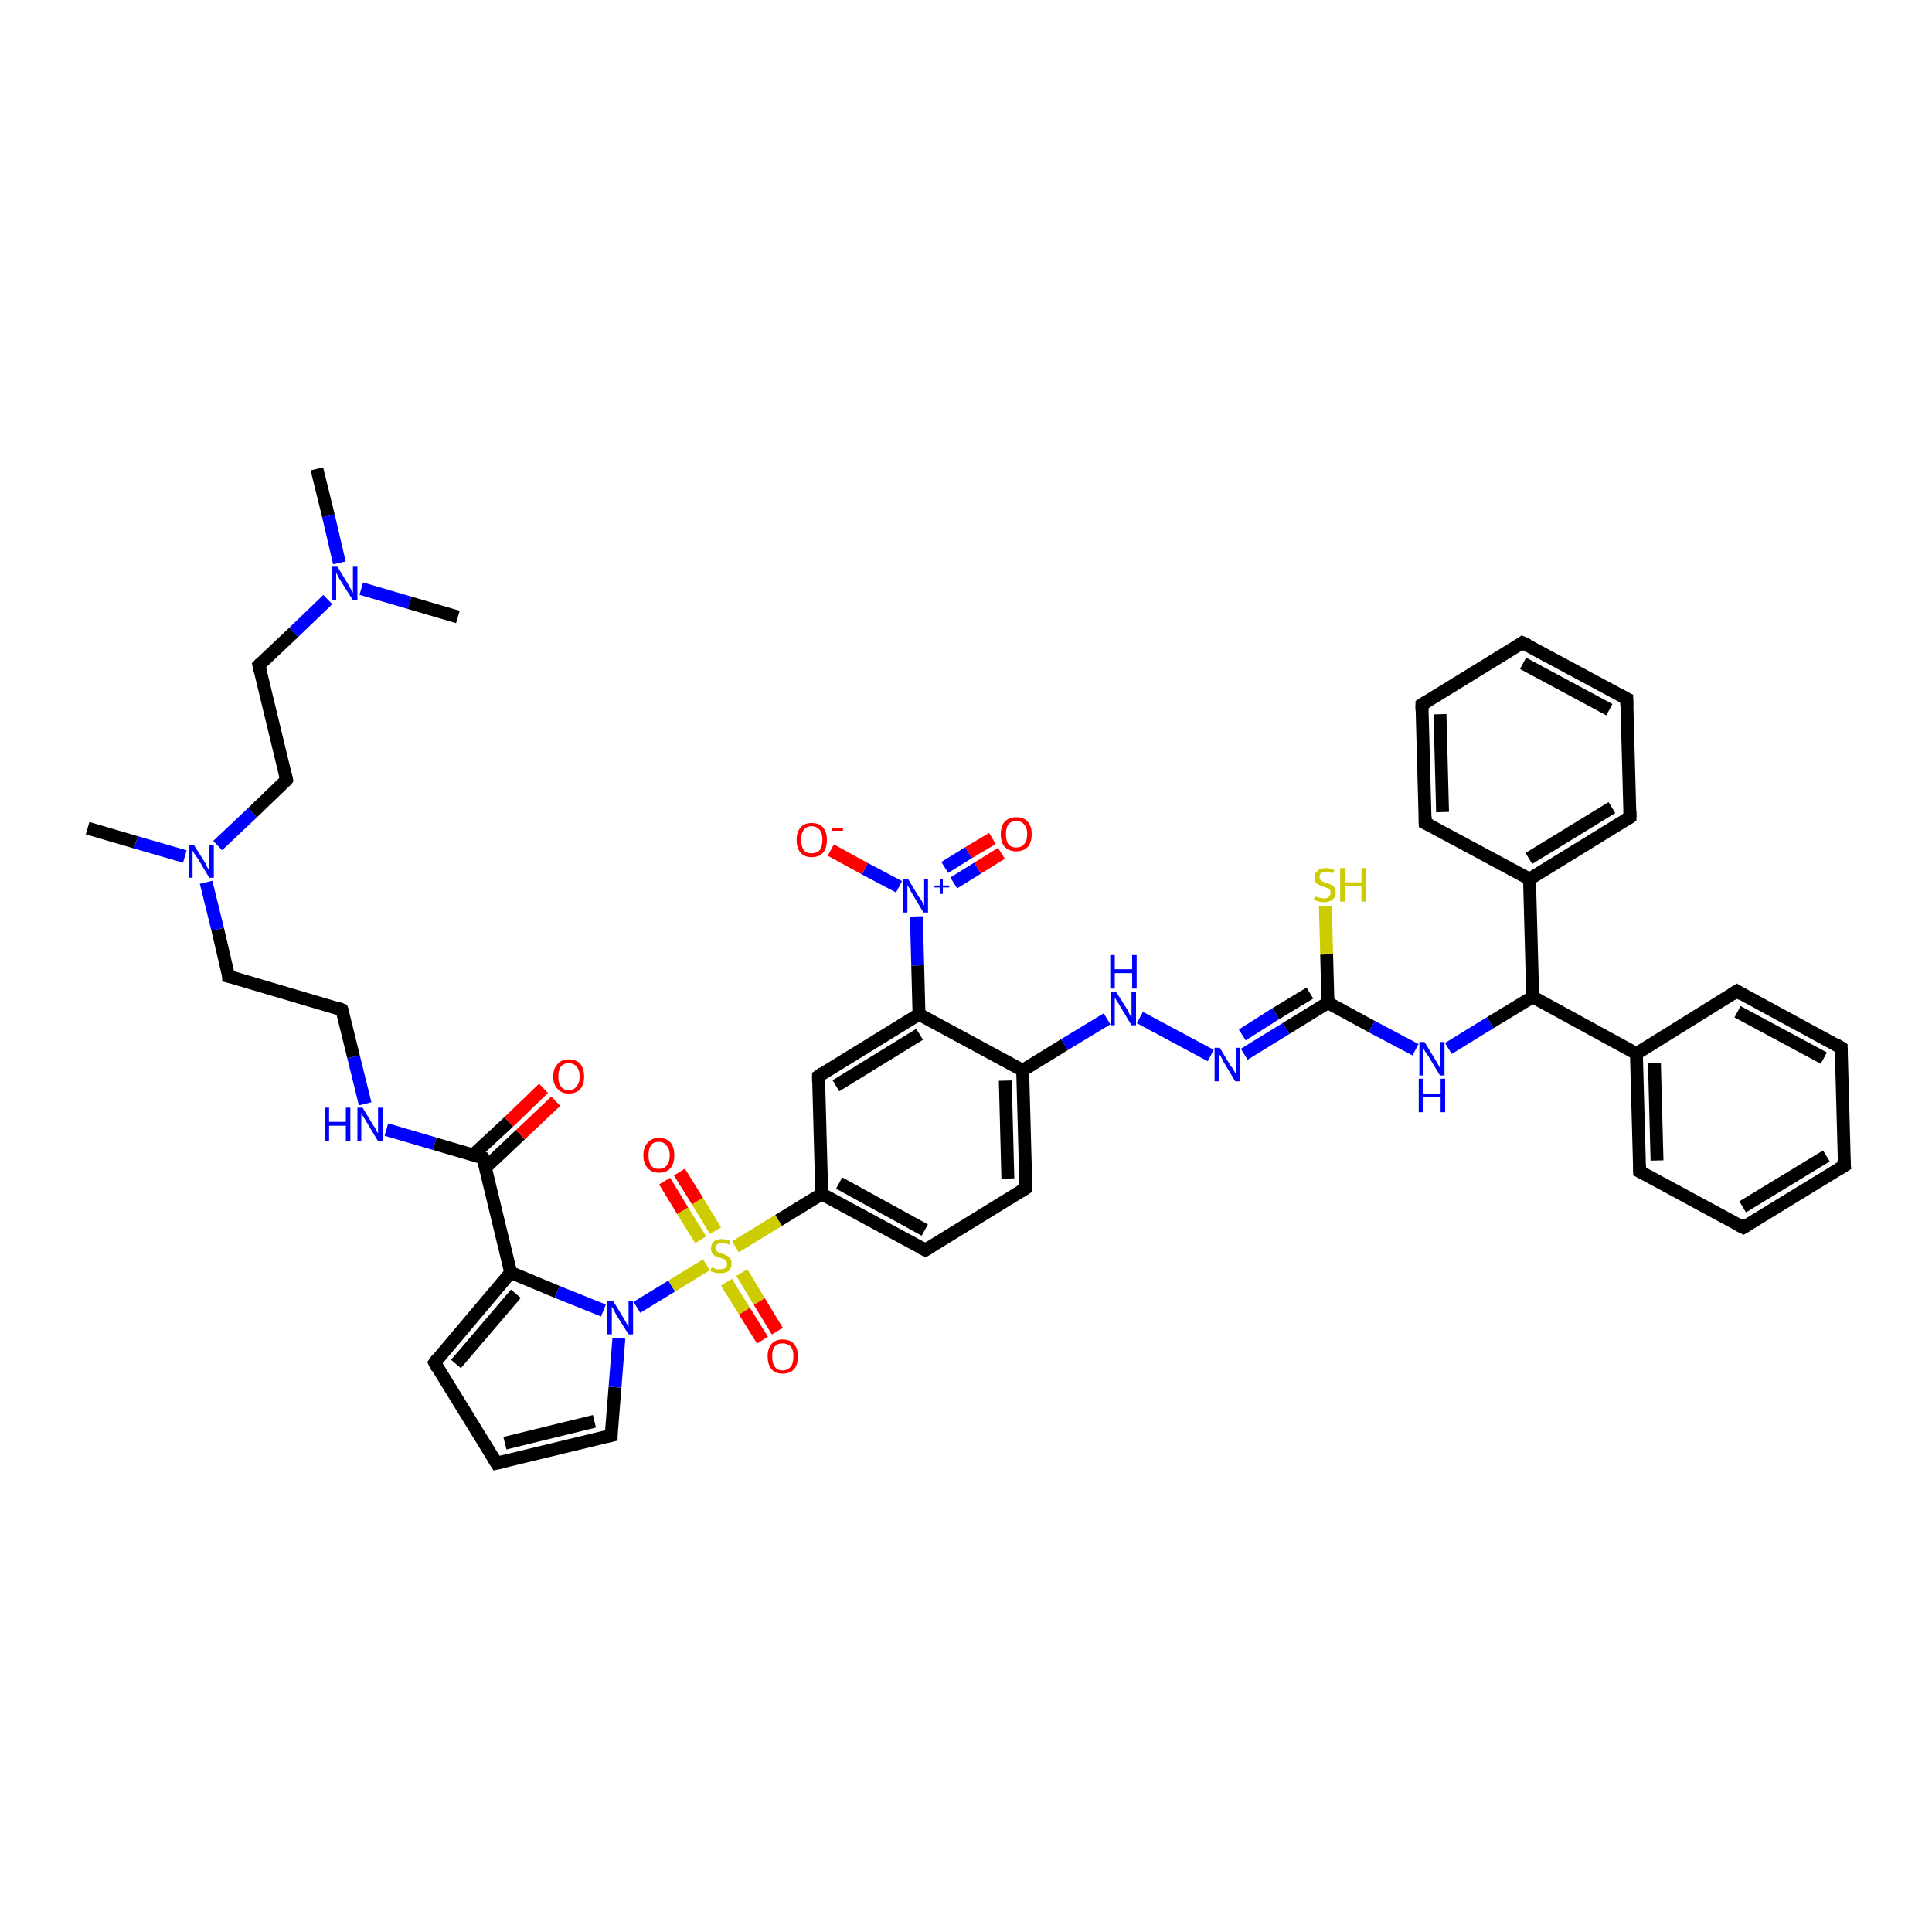 <?xml version='1.0' encoding='iso-8859-1'?>
<svg version='1.1' baseProfile='full'
              xmlns='http://www.w3.org/2000/svg'
                      xmlns:rdkit='http://www.rdkit.org/xml'
                      xmlns:xlink='http://www.w3.org/1999/xlink'
                  xml:space='preserve'
width='300px' height='300px' viewBox='0 0 300 300'>
<!-- END OF HEADER -->
<rect style='opacity:1.0;fill:#FFFFFF;stroke:none' width='300.0' height='300.0' x='0.0' y='0.0'> </rect>
<path class='bond-0 atom-0 atom-1' d='M 49.2,72.8 L 51.0,80.1' style='fill:none;fill-rule:evenodd;stroke:#000000;stroke-width:2.0px;stroke-linecap:butt;stroke-linejoin:miter;stroke-opacity:1' />
<path class='bond-0 atom-0 atom-1' d='M 51.0,80.1 L 52.7,87.4' style='fill:none;fill-rule:evenodd;stroke:#0000FF;stroke-width:2.0px;stroke-linecap:butt;stroke-linejoin:miter;stroke-opacity:1' />
<path class='bond-1 atom-1 atom-2' d='M 56.1,91.4 L 63.6,93.6' style='fill:none;fill-rule:evenodd;stroke:#0000FF;stroke-width:2.0px;stroke-linecap:butt;stroke-linejoin:miter;stroke-opacity:1' />
<path class='bond-1 atom-1 atom-2' d='M 63.6,93.6 L 71.1,95.8' style='fill:none;fill-rule:evenodd;stroke:#000000;stroke-width:2.0px;stroke-linecap:butt;stroke-linejoin:miter;stroke-opacity:1' />
<path class='bond-2 atom-1 atom-3' d='M 50.9,93.1 L 45.6,98.2' style='fill:none;fill-rule:evenodd;stroke:#0000FF;stroke-width:2.0px;stroke-linecap:butt;stroke-linejoin:miter;stroke-opacity:1' />
<path class='bond-2 atom-1 atom-3' d='M 45.6,98.2 L 40.2,103.3' style='fill:none;fill-rule:evenodd;stroke:#000000;stroke-width:2.0px;stroke-linecap:butt;stroke-linejoin:miter;stroke-opacity:1' />
<path class='bond-3 atom-3 atom-4' d='M 40.2,103.3 L 44.5,121.1' style='fill:none;fill-rule:evenodd;stroke:#000000;stroke-width:2.0px;stroke-linecap:butt;stroke-linejoin:miter;stroke-opacity:1' />
<path class='bond-4 atom-4 atom-5' d='M 44.5,121.1 L 39.2,126.2' style='fill:none;fill-rule:evenodd;stroke:#000000;stroke-width:2.0px;stroke-linecap:butt;stroke-linejoin:miter;stroke-opacity:1' />
<path class='bond-4 atom-4 atom-5' d='M 39.2,126.2 L 33.8,131.3' style='fill:none;fill-rule:evenodd;stroke:#0000FF;stroke-width:2.0px;stroke-linecap:butt;stroke-linejoin:miter;stroke-opacity:1' />
<path class='bond-5 atom-5 atom-6' d='M 28.7,133.0 L 21.1,130.8' style='fill:none;fill-rule:evenodd;stroke:#0000FF;stroke-width:2.0px;stroke-linecap:butt;stroke-linejoin:miter;stroke-opacity:1' />
<path class='bond-5 atom-5 atom-6' d='M 21.1,130.8 L 13.6,128.6' style='fill:none;fill-rule:evenodd;stroke:#000000;stroke-width:2.0px;stroke-linecap:butt;stroke-linejoin:miter;stroke-opacity:1' />
<path class='bond-6 atom-5 atom-7' d='M 32.0,137.0 L 33.8,144.3' style='fill:none;fill-rule:evenodd;stroke:#0000FF;stroke-width:2.0px;stroke-linecap:butt;stroke-linejoin:miter;stroke-opacity:1' />
<path class='bond-6 atom-5 atom-7' d='M 33.8,144.3 L 35.5,151.6' style='fill:none;fill-rule:evenodd;stroke:#000000;stroke-width:2.0px;stroke-linecap:butt;stroke-linejoin:miter;stroke-opacity:1' />
<path class='bond-7 atom-7 atom-8' d='M 35.5,151.6 L 53.1,156.8' style='fill:none;fill-rule:evenodd;stroke:#000000;stroke-width:2.0px;stroke-linecap:butt;stroke-linejoin:miter;stroke-opacity:1' />
<path class='bond-8 atom-8 atom-9' d='M 53.1,156.8 L 54.9,164.1' style='fill:none;fill-rule:evenodd;stroke:#000000;stroke-width:2.0px;stroke-linecap:butt;stroke-linejoin:miter;stroke-opacity:1' />
<path class='bond-8 atom-8 atom-9' d='M 54.9,164.1 L 56.7,171.4' style='fill:none;fill-rule:evenodd;stroke:#0000FF;stroke-width:2.0px;stroke-linecap:butt;stroke-linejoin:miter;stroke-opacity:1' />
<path class='bond-9 atom-9 atom-10' d='M 60.0,175.4 L 67.5,177.6' style='fill:none;fill-rule:evenodd;stroke:#0000FF;stroke-width:2.0px;stroke-linecap:butt;stroke-linejoin:miter;stroke-opacity:1' />
<path class='bond-9 atom-9 atom-10' d='M 67.5,177.6 L 75.0,179.8' style='fill:none;fill-rule:evenodd;stroke:#000000;stroke-width:2.0px;stroke-linecap:butt;stroke-linejoin:miter;stroke-opacity:1' />
<path class='bond-10 atom-10 atom-11' d='M 75.4,181.3 L 80.8,176.2' style='fill:none;fill-rule:evenodd;stroke:#000000;stroke-width:2.0px;stroke-linecap:butt;stroke-linejoin:miter;stroke-opacity:1' />
<path class='bond-10 atom-10 atom-11' d='M 80.8,176.2 L 86.3,171.0' style='fill:none;fill-rule:evenodd;stroke:#FF0000;stroke-width:2.0px;stroke-linecap:butt;stroke-linejoin:miter;stroke-opacity:1' />
<path class='bond-10 atom-10 atom-11' d='M 73.5,179.3 L 79.0,174.2' style='fill:none;fill-rule:evenodd;stroke:#000000;stroke-width:2.0px;stroke-linecap:butt;stroke-linejoin:miter;stroke-opacity:1' />
<path class='bond-10 atom-10 atom-11' d='M 79.0,174.2 L 84.4,169.0' style='fill:none;fill-rule:evenodd;stroke:#FF0000;stroke-width:2.0px;stroke-linecap:butt;stroke-linejoin:miter;stroke-opacity:1' />
<path class='bond-11 atom-10 atom-12' d='M 75.0,179.8 L 79.3,197.6' style='fill:none;fill-rule:evenodd;stroke:#000000;stroke-width:2.0px;stroke-linecap:butt;stroke-linejoin:miter;stroke-opacity:1' />
<path class='bond-12 atom-12 atom-13' d='M 79.3,197.6 L 67.5,211.6' style='fill:none;fill-rule:evenodd;stroke:#000000;stroke-width:2.0px;stroke-linecap:butt;stroke-linejoin:miter;stroke-opacity:1' />
<path class='bond-12 atom-12 atom-13' d='M 80.1,200.9 L 70.8,211.8' style='fill:none;fill-rule:evenodd;stroke:#000000;stroke-width:2.0px;stroke-linecap:butt;stroke-linejoin:miter;stroke-opacity:1' />
<path class='bond-13 atom-13 atom-14' d='M 67.5,211.6 L 77.1,227.2' style='fill:none;fill-rule:evenodd;stroke:#000000;stroke-width:2.0px;stroke-linecap:butt;stroke-linejoin:miter;stroke-opacity:1' />
<path class='bond-14 atom-14 atom-15' d='M 77.1,227.2 L 94.9,222.9' style='fill:none;fill-rule:evenodd;stroke:#000000;stroke-width:2.0px;stroke-linecap:butt;stroke-linejoin:miter;stroke-opacity:1' />
<path class='bond-14 atom-14 atom-15' d='M 78.4,224.1 L 92.3,220.7' style='fill:none;fill-rule:evenodd;stroke:#000000;stroke-width:2.0px;stroke-linecap:butt;stroke-linejoin:miter;stroke-opacity:1' />
<path class='bond-15 atom-15 atom-16' d='M 94.9,222.9 L 95.5,215.4' style='fill:none;fill-rule:evenodd;stroke:#000000;stroke-width:2.0px;stroke-linecap:butt;stroke-linejoin:miter;stroke-opacity:1' />
<path class='bond-15 atom-15 atom-16' d='M 95.5,215.4 L 96.1,207.8' style='fill:none;fill-rule:evenodd;stroke:#0000FF;stroke-width:2.0px;stroke-linecap:butt;stroke-linejoin:miter;stroke-opacity:1' />
<path class='bond-16 atom-16 atom-17' d='M 98.9,203.0 L 104.3,199.7' style='fill:none;fill-rule:evenodd;stroke:#0000FF;stroke-width:2.0px;stroke-linecap:butt;stroke-linejoin:miter;stroke-opacity:1' />
<path class='bond-16 atom-16 atom-17' d='M 104.3,199.7 L 109.7,196.4' style='fill:none;fill-rule:evenodd;stroke:#CCCC00;stroke-width:2.0px;stroke-linecap:butt;stroke-linejoin:miter;stroke-opacity:1' />
<path class='bond-17 atom-17 atom-18' d='M 111.1,191.1 L 108.3,186.5' style='fill:none;fill-rule:evenodd;stroke:#CCCC00;stroke-width:2.0px;stroke-linecap:butt;stroke-linejoin:miter;stroke-opacity:1' />
<path class='bond-17 atom-17 atom-18' d='M 108.3,186.5 L 105.5,182.0' style='fill:none;fill-rule:evenodd;stroke:#FF0000;stroke-width:2.0px;stroke-linecap:butt;stroke-linejoin:miter;stroke-opacity:1' />
<path class='bond-17 atom-17 atom-18' d='M 108.8,192.5 L 106.0,188.0' style='fill:none;fill-rule:evenodd;stroke:#CCCC00;stroke-width:2.0px;stroke-linecap:butt;stroke-linejoin:miter;stroke-opacity:1' />
<path class='bond-17 atom-17 atom-18' d='M 106.0,188.0 L 103.2,183.4' style='fill:none;fill-rule:evenodd;stroke:#FF0000;stroke-width:2.0px;stroke-linecap:butt;stroke-linejoin:miter;stroke-opacity:1' />
<path class='bond-18 atom-17 atom-19' d='M 112.8,199.1 L 115.6,203.6' style='fill:none;fill-rule:evenodd;stroke:#CCCC00;stroke-width:2.0px;stroke-linecap:butt;stroke-linejoin:miter;stroke-opacity:1' />
<path class='bond-18 atom-17 atom-19' d='M 115.6,203.6 L 118.4,208.1' style='fill:none;fill-rule:evenodd;stroke:#FF0000;stroke-width:2.0px;stroke-linecap:butt;stroke-linejoin:miter;stroke-opacity:1' />
<path class='bond-18 atom-17 atom-19' d='M 115.2,197.6 L 117.9,202.1' style='fill:none;fill-rule:evenodd;stroke:#CCCC00;stroke-width:2.0px;stroke-linecap:butt;stroke-linejoin:miter;stroke-opacity:1' />
<path class='bond-18 atom-17 atom-19' d='M 117.9,202.1 L 120.7,206.7' style='fill:none;fill-rule:evenodd;stroke:#FF0000;stroke-width:2.0px;stroke-linecap:butt;stroke-linejoin:miter;stroke-opacity:1' />
<path class='bond-19 atom-17 atom-20' d='M 114.2,193.6 L 120.9,189.5' style='fill:none;fill-rule:evenodd;stroke:#CCCC00;stroke-width:2.0px;stroke-linecap:butt;stroke-linejoin:miter;stroke-opacity:1' />
<path class='bond-19 atom-17 atom-20' d='M 120.9,189.5 L 127.6,185.4' style='fill:none;fill-rule:evenodd;stroke:#000000;stroke-width:2.0px;stroke-linecap:butt;stroke-linejoin:miter;stroke-opacity:1' />
<path class='bond-20 atom-20 atom-21' d='M 127.6,185.4 L 143.7,194.1' style='fill:none;fill-rule:evenodd;stroke:#000000;stroke-width:2.0px;stroke-linecap:butt;stroke-linejoin:miter;stroke-opacity:1' />
<path class='bond-20 atom-20 atom-21' d='M 130.3,183.7 L 143.6,191.0' style='fill:none;fill-rule:evenodd;stroke:#000000;stroke-width:2.0px;stroke-linecap:butt;stroke-linejoin:miter;stroke-opacity:1' />
<path class='bond-21 atom-21 atom-22' d='M 143.7,194.1 L 159.3,184.5' style='fill:none;fill-rule:evenodd;stroke:#000000;stroke-width:2.0px;stroke-linecap:butt;stroke-linejoin:miter;stroke-opacity:1' />
<path class='bond-22 atom-22 atom-23' d='M 159.3,184.5 L 158.8,166.2' style='fill:none;fill-rule:evenodd;stroke:#000000;stroke-width:2.0px;stroke-linecap:butt;stroke-linejoin:miter;stroke-opacity:1' />
<path class='bond-22 atom-22 atom-23' d='M 156.5,183.0 L 156.1,167.8' style='fill:none;fill-rule:evenodd;stroke:#000000;stroke-width:2.0px;stroke-linecap:butt;stroke-linejoin:miter;stroke-opacity:1' />
<path class='bond-23 atom-23 atom-24' d='M 158.8,166.2 L 165.3,162.2' style='fill:none;fill-rule:evenodd;stroke:#000000;stroke-width:2.0px;stroke-linecap:butt;stroke-linejoin:miter;stroke-opacity:1' />
<path class='bond-23 atom-23 atom-24' d='M 165.3,162.2 L 171.9,158.2' style='fill:none;fill-rule:evenodd;stroke:#0000FF;stroke-width:2.0px;stroke-linecap:butt;stroke-linejoin:miter;stroke-opacity:1' />
<path class='bond-24 atom-24 atom-25' d='M 177.0,158.0 L 188.0,163.9' style='fill:none;fill-rule:evenodd;stroke:#0000FF;stroke-width:2.0px;stroke-linecap:butt;stroke-linejoin:miter;stroke-opacity:1' />
<path class='bond-25 atom-25 atom-26' d='M 193.2,163.7 L 199.7,159.7' style='fill:none;fill-rule:evenodd;stroke:#0000FF;stroke-width:2.0px;stroke-linecap:butt;stroke-linejoin:miter;stroke-opacity:1' />
<path class='bond-25 atom-25 atom-26' d='M 199.7,159.7 L 206.2,155.7' style='fill:none;fill-rule:evenodd;stroke:#000000;stroke-width:2.0px;stroke-linecap:butt;stroke-linejoin:miter;stroke-opacity:1' />
<path class='bond-25 atom-25 atom-26' d='M 192.9,160.7 L 198.1,157.4' style='fill:none;fill-rule:evenodd;stroke:#0000FF;stroke-width:2.0px;stroke-linecap:butt;stroke-linejoin:miter;stroke-opacity:1' />
<path class='bond-25 atom-25 atom-26' d='M 198.1,157.4 L 203.4,154.2' style='fill:none;fill-rule:evenodd;stroke:#000000;stroke-width:2.0px;stroke-linecap:butt;stroke-linejoin:miter;stroke-opacity:1' />
<path class='bond-26 atom-26 atom-27' d='M 206.2,155.7 L 206.0,148.2' style='fill:none;fill-rule:evenodd;stroke:#000000;stroke-width:2.0px;stroke-linecap:butt;stroke-linejoin:miter;stroke-opacity:1' />
<path class='bond-26 atom-26 atom-27' d='M 206.0,148.2 L 205.8,140.7' style='fill:none;fill-rule:evenodd;stroke:#CCCC00;stroke-width:2.0px;stroke-linecap:butt;stroke-linejoin:miter;stroke-opacity:1' />
<path class='bond-27 atom-26 atom-28' d='M 206.2,155.7 L 213.0,159.4' style='fill:none;fill-rule:evenodd;stroke:#000000;stroke-width:2.0px;stroke-linecap:butt;stroke-linejoin:miter;stroke-opacity:1' />
<path class='bond-27 atom-26 atom-28' d='M 213.0,159.4 L 219.8,163.0' style='fill:none;fill-rule:evenodd;stroke:#0000FF;stroke-width:2.0px;stroke-linecap:butt;stroke-linejoin:miter;stroke-opacity:1' />
<path class='bond-28 atom-28 atom-29' d='M 224.9,162.8 L 231.4,158.8' style='fill:none;fill-rule:evenodd;stroke:#0000FF;stroke-width:2.0px;stroke-linecap:butt;stroke-linejoin:miter;stroke-opacity:1' />
<path class='bond-28 atom-28 atom-29' d='M 231.4,158.8 L 238.0,154.8' style='fill:none;fill-rule:evenodd;stroke:#000000;stroke-width:2.0px;stroke-linecap:butt;stroke-linejoin:miter;stroke-opacity:1' />
<path class='bond-29 atom-29 atom-30' d='M 238.0,154.8 L 254.1,163.6' style='fill:none;fill-rule:evenodd;stroke:#000000;stroke-width:2.0px;stroke-linecap:butt;stroke-linejoin:miter;stroke-opacity:1' />
<path class='bond-30 atom-30 atom-31' d='M 254.1,163.6 L 254.6,181.9' style='fill:none;fill-rule:evenodd;stroke:#000000;stroke-width:2.0px;stroke-linecap:butt;stroke-linejoin:miter;stroke-opacity:1' />
<path class='bond-30 atom-30 atom-31' d='M 256.9,165.1 L 257.3,180.2' style='fill:none;fill-rule:evenodd;stroke:#000000;stroke-width:2.0px;stroke-linecap:butt;stroke-linejoin:miter;stroke-opacity:1' />
<path class='bond-31 atom-31 atom-32' d='M 254.6,181.9 L 270.7,190.6' style='fill:none;fill-rule:evenodd;stroke:#000000;stroke-width:2.0px;stroke-linecap:butt;stroke-linejoin:miter;stroke-opacity:1' />
<path class='bond-32 atom-32 atom-33' d='M 270.7,190.6 L 286.4,181.0' style='fill:none;fill-rule:evenodd;stroke:#000000;stroke-width:2.0px;stroke-linecap:butt;stroke-linejoin:miter;stroke-opacity:1' />
<path class='bond-32 atom-32 atom-33' d='M 270.6,187.4 L 283.6,179.5' style='fill:none;fill-rule:evenodd;stroke:#000000;stroke-width:2.0px;stroke-linecap:butt;stroke-linejoin:miter;stroke-opacity:1' />
<path class='bond-33 atom-33 atom-34' d='M 286.4,181.0 L 285.9,162.7' style='fill:none;fill-rule:evenodd;stroke:#000000;stroke-width:2.0px;stroke-linecap:butt;stroke-linejoin:miter;stroke-opacity:1' />
<path class='bond-34 atom-34 atom-35' d='M 285.9,162.7 L 269.7,153.9' style='fill:none;fill-rule:evenodd;stroke:#000000;stroke-width:2.0px;stroke-linecap:butt;stroke-linejoin:miter;stroke-opacity:1' />
<path class='bond-34 atom-34 atom-35' d='M 283.2,164.3 L 269.8,157.1' style='fill:none;fill-rule:evenodd;stroke:#000000;stroke-width:2.0px;stroke-linecap:butt;stroke-linejoin:miter;stroke-opacity:1' />
<path class='bond-35 atom-29 atom-36' d='M 238.0,154.8 L 237.5,136.5' style='fill:none;fill-rule:evenodd;stroke:#000000;stroke-width:2.0px;stroke-linecap:butt;stroke-linejoin:miter;stroke-opacity:1' />
<path class='bond-36 atom-36 atom-37' d='M 237.5,136.5 L 253.1,126.9' style='fill:none;fill-rule:evenodd;stroke:#000000;stroke-width:2.0px;stroke-linecap:butt;stroke-linejoin:miter;stroke-opacity:1' />
<path class='bond-36 atom-36 atom-37' d='M 237.4,133.3 L 250.3,125.4' style='fill:none;fill-rule:evenodd;stroke:#000000;stroke-width:2.0px;stroke-linecap:butt;stroke-linejoin:miter;stroke-opacity:1' />
<path class='bond-37 atom-37 atom-38' d='M 253.1,126.9 L 252.6,108.5' style='fill:none;fill-rule:evenodd;stroke:#000000;stroke-width:2.0px;stroke-linecap:butt;stroke-linejoin:miter;stroke-opacity:1' />
<path class='bond-38 atom-38 atom-39' d='M 252.6,108.5 L 236.4,99.8' style='fill:none;fill-rule:evenodd;stroke:#000000;stroke-width:2.0px;stroke-linecap:butt;stroke-linejoin:miter;stroke-opacity:1' />
<path class='bond-38 atom-38 atom-39' d='M 249.9,110.2 L 236.5,103.0' style='fill:none;fill-rule:evenodd;stroke:#000000;stroke-width:2.0px;stroke-linecap:butt;stroke-linejoin:miter;stroke-opacity:1' />
<path class='bond-39 atom-39 atom-40' d='M 236.4,99.8 L 220.8,109.4' style='fill:none;fill-rule:evenodd;stroke:#000000;stroke-width:2.0px;stroke-linecap:butt;stroke-linejoin:miter;stroke-opacity:1' />
<path class='bond-40 atom-40 atom-41' d='M 220.8,109.4 L 221.3,127.8' style='fill:none;fill-rule:evenodd;stroke:#000000;stroke-width:2.0px;stroke-linecap:butt;stroke-linejoin:miter;stroke-opacity:1' />
<path class='bond-40 atom-40 atom-41' d='M 223.6,110.9 L 224.0,126.1' style='fill:none;fill-rule:evenodd;stroke:#000000;stroke-width:2.0px;stroke-linecap:butt;stroke-linejoin:miter;stroke-opacity:1' />
<path class='bond-41 atom-23 atom-42' d='M 158.8,166.2 L 142.7,157.5' style='fill:none;fill-rule:evenodd;stroke:#000000;stroke-width:2.0px;stroke-linecap:butt;stroke-linejoin:miter;stroke-opacity:1' />
<path class='bond-42 atom-42 atom-43' d='M 142.7,157.5 L 142.5,149.9' style='fill:none;fill-rule:evenodd;stroke:#000000;stroke-width:2.0px;stroke-linecap:butt;stroke-linejoin:miter;stroke-opacity:1' />
<path class='bond-42 atom-42 atom-43' d='M 142.5,149.9 L 142.3,142.3' style='fill:none;fill-rule:evenodd;stroke:#0000FF;stroke-width:2.0px;stroke-linecap:butt;stroke-linejoin:miter;stroke-opacity:1' />
<path class='bond-43 atom-43 atom-44' d='M 148.1,137.1 L 151.8,134.8' style='fill:none;fill-rule:evenodd;stroke:#0000FF;stroke-width:2.0px;stroke-linecap:butt;stroke-linejoin:miter;stroke-opacity:1' />
<path class='bond-43 atom-43 atom-44' d='M 151.8,134.8 L 155.5,132.5' style='fill:none;fill-rule:evenodd;stroke:#FF0000;stroke-width:2.0px;stroke-linecap:butt;stroke-linejoin:miter;stroke-opacity:1' />
<path class='bond-43 atom-43 atom-44' d='M 146.7,134.7 L 150.4,132.4' style='fill:none;fill-rule:evenodd;stroke:#0000FF;stroke-width:2.0px;stroke-linecap:butt;stroke-linejoin:miter;stroke-opacity:1' />
<path class='bond-43 atom-43 atom-44' d='M 150.4,132.4 L 154.1,130.2' style='fill:none;fill-rule:evenodd;stroke:#FF0000;stroke-width:2.0px;stroke-linecap:butt;stroke-linejoin:miter;stroke-opacity:1' />
<path class='bond-44 atom-43 atom-45' d='M 139.6,137.7 L 134.3,134.9' style='fill:none;fill-rule:evenodd;stroke:#0000FF;stroke-width:2.0px;stroke-linecap:butt;stroke-linejoin:miter;stroke-opacity:1' />
<path class='bond-44 atom-43 atom-45' d='M 134.3,134.9 L 129.0,132.0' style='fill:none;fill-rule:evenodd;stroke:#FF0000;stroke-width:2.0px;stroke-linecap:butt;stroke-linejoin:miter;stroke-opacity:1' />
<path class='bond-45 atom-42 atom-46' d='M 142.7,157.5 L 127.1,167.1' style='fill:none;fill-rule:evenodd;stroke:#000000;stroke-width:2.0px;stroke-linecap:butt;stroke-linejoin:miter;stroke-opacity:1' />
<path class='bond-45 atom-42 atom-46' d='M 142.8,160.6 L 129.8,168.6' style='fill:none;fill-rule:evenodd;stroke:#000000;stroke-width:2.0px;stroke-linecap:butt;stroke-linejoin:miter;stroke-opacity:1' />
<path class='bond-46 atom-16 atom-12' d='M 93.7,203.5 L 86.5,200.6' style='fill:none;fill-rule:evenodd;stroke:#0000FF;stroke-width:2.0px;stroke-linecap:butt;stroke-linejoin:miter;stroke-opacity:1' />
<path class='bond-46 atom-16 atom-12' d='M 86.5,200.6 L 79.3,197.6' style='fill:none;fill-rule:evenodd;stroke:#000000;stroke-width:2.0px;stroke-linecap:butt;stroke-linejoin:miter;stroke-opacity:1' />
<path class='bond-47 atom-46 atom-20' d='M 127.1,167.1 L 127.6,185.4' style='fill:none;fill-rule:evenodd;stroke:#000000;stroke-width:2.0px;stroke-linecap:butt;stroke-linejoin:miter;stroke-opacity:1' />
<path class='bond-48 atom-35 atom-30' d='M 269.7,153.9 L 254.1,163.6' style='fill:none;fill-rule:evenodd;stroke:#000000;stroke-width:2.0px;stroke-linecap:butt;stroke-linejoin:miter;stroke-opacity:1' />
<path class='bond-49 atom-41 atom-36' d='M 221.3,127.8 L 237.5,136.5' style='fill:none;fill-rule:evenodd;stroke:#000000;stroke-width:2.0px;stroke-linecap:butt;stroke-linejoin:miter;stroke-opacity:1' />
<path d='M 40.5,103.0 L 40.2,103.3 L 40.4,104.2' style='fill:none;stroke:#000000;stroke-width:2.0px;stroke-linecap:butt;stroke-linejoin:miter;stroke-opacity:1;' />
<path d='M 44.3,120.2 L 44.5,121.1 L 44.3,121.4' style='fill:none;stroke:#000000;stroke-width:2.0px;stroke-linecap:butt;stroke-linejoin:miter;stroke-opacity:1;' />
<path d='M 35.5,151.2 L 35.5,151.6 L 36.4,151.8' style='fill:none;stroke:#000000;stroke-width:2.0px;stroke-linecap:butt;stroke-linejoin:miter;stroke-opacity:1;' />
<path d='M 52.3,156.5 L 53.1,156.8 L 53.2,157.1' style='fill:none;stroke:#000000;stroke-width:2.0px;stroke-linecap:butt;stroke-linejoin:miter;stroke-opacity:1;' />
<path d='M 74.7,179.7 L 75.0,179.8 L 75.3,180.7' style='fill:none;stroke:#000000;stroke-width:2.0px;stroke-linecap:butt;stroke-linejoin:miter;stroke-opacity:1;' />
<path d='M 68.0,210.9 L 67.5,211.6 L 67.9,212.4' style='fill:none;stroke:#000000;stroke-width:2.0px;stroke-linecap:butt;stroke-linejoin:miter;stroke-opacity:1;' />
<path d='M 76.6,226.4 L 77.1,227.2 L 78.0,227.0' style='fill:none;stroke:#000000;stroke-width:2.0px;stroke-linecap:butt;stroke-linejoin:miter;stroke-opacity:1;' />
<path d='M 94.0,223.1 L 94.9,222.9 L 94.9,222.5' style='fill:none;stroke:#000000;stroke-width:2.0px;stroke-linecap:butt;stroke-linejoin:miter;stroke-opacity:1;' />
<path d='M 142.9,193.7 L 143.7,194.1 L 144.5,193.6' style='fill:none;stroke:#000000;stroke-width:2.0px;stroke-linecap:butt;stroke-linejoin:miter;stroke-opacity:1;' />
<path d='M 158.5,185.0 L 159.3,184.5 L 159.3,183.6' style='fill:none;stroke:#000000;stroke-width:2.0px;stroke-linecap:butt;stroke-linejoin:miter;stroke-opacity:1;' />
<path d='M 254.6,181.0 L 254.6,181.9 L 255.4,182.3' style='fill:none;stroke:#000000;stroke-width:2.0px;stroke-linecap:butt;stroke-linejoin:miter;stroke-opacity:1;' />
<path d='M 269.9,190.2 L 270.7,190.6 L 271.5,190.1' style='fill:none;stroke:#000000;stroke-width:2.0px;stroke-linecap:butt;stroke-linejoin:miter;stroke-opacity:1;' />
<path d='M 285.6,181.5 L 286.4,181.0 L 286.3,180.1' style='fill:none;stroke:#000000;stroke-width:2.0px;stroke-linecap:butt;stroke-linejoin:miter;stroke-opacity:1;' />
<path d='M 285.9,163.6 L 285.9,162.7 L 285.1,162.2' style='fill:none;stroke:#000000;stroke-width:2.0px;stroke-linecap:butt;stroke-linejoin:miter;stroke-opacity:1;' />
<path d='M 270.5,154.4 L 269.7,153.9 L 268.9,154.4' style='fill:none;stroke:#000000;stroke-width:2.0px;stroke-linecap:butt;stroke-linejoin:miter;stroke-opacity:1;' />
<path d='M 252.3,127.4 L 253.1,126.9 L 253.1,126.0' style='fill:none;stroke:#000000;stroke-width:2.0px;stroke-linecap:butt;stroke-linejoin:miter;stroke-opacity:1;' />
<path d='M 252.6,109.5 L 252.6,108.5 L 251.8,108.1' style='fill:none;stroke:#000000;stroke-width:2.0px;stroke-linecap:butt;stroke-linejoin:miter;stroke-opacity:1;' />
<path d='M 237.3,100.2 L 236.4,99.8 L 235.7,100.3' style='fill:none;stroke:#000000;stroke-width:2.0px;stroke-linecap:butt;stroke-linejoin:miter;stroke-opacity:1;' />
<path d='M 221.6,108.9 L 220.8,109.4 L 220.8,110.3' style='fill:none;stroke:#000000;stroke-width:2.0px;stroke-linecap:butt;stroke-linejoin:miter;stroke-opacity:1;' />
<path d='M 221.3,126.8 L 221.3,127.8 L 222.1,128.2' style='fill:none;stroke:#000000;stroke-width:2.0px;stroke-linecap:butt;stroke-linejoin:miter;stroke-opacity:1;' />
<path d='M 127.8,166.6 L 127.1,167.1 L 127.1,168.0' style='fill:none;stroke:#000000;stroke-width:2.0px;stroke-linecap:butt;stroke-linejoin:miter;stroke-opacity:1;' />
<path class='atom-1' d='M 52.4 88.0
L 54.1 90.8
Q 54.2 91.1, 54.5 91.5
Q 54.8 92.0, 54.8 92.1
L 54.8 88.0
L 55.5 88.0
L 55.5 93.2
L 54.8 93.2
L 52.9 90.2
Q 52.7 89.9, 52.5 89.5
Q 52.3 89.1, 52.2 88.9
L 52.2 93.2
L 51.5 93.2
L 51.5 88.0
L 52.4 88.0
' fill='#0000FF'/>
<path class='atom-5' d='M 30.1 131.2
L 31.8 133.9
Q 32.0 134.2, 32.2 134.7
Q 32.5 135.2, 32.5 135.2
L 32.5 131.2
L 33.2 131.2
L 33.2 136.3
L 32.5 136.3
L 30.7 133.3
Q 30.5 133.0, 30.2 132.6
Q 30.0 132.2, 29.9 132.1
L 29.9 136.3
L 29.3 136.3
L 29.3 131.2
L 30.1 131.2
' fill='#0000FF'/>
<path class='atom-9' d='M 50.4 172.0
L 51.1 172.0
L 51.1 174.2
L 53.7 174.2
L 53.7 172.0
L 54.4 172.0
L 54.4 177.2
L 53.7 177.2
L 53.7 174.8
L 51.1 174.8
L 51.1 177.2
L 50.4 177.2
L 50.4 172.0
' fill='#0000FF'/>
<path class='atom-9' d='M 56.3 172.0
L 58.0 174.8
Q 58.2 175.0, 58.4 175.5
Q 58.7 176.0, 58.7 176.0
L 58.7 172.0
L 59.4 172.0
L 59.4 177.2
L 58.7 177.2
L 56.9 174.2
Q 56.7 173.8, 56.4 173.4
Q 56.2 173.0, 56.1 172.9
L 56.1 177.2
L 55.5 177.2
L 55.5 172.0
L 56.3 172.0
' fill='#0000FF'/>
<path class='atom-11' d='M 85.9 167.2
Q 85.9 165.9, 86.6 165.2
Q 87.2 164.5, 88.3 164.5
Q 89.5 164.5, 90.1 165.2
Q 90.7 165.9, 90.7 167.2
Q 90.7 168.4, 90.1 169.1
Q 89.5 169.8, 88.3 169.8
Q 87.2 169.8, 86.6 169.1
Q 85.9 168.4, 85.9 167.2
M 88.3 169.3
Q 89.1 169.3, 89.5 168.7
Q 90.0 168.2, 90.0 167.2
Q 90.0 166.1, 89.5 165.6
Q 89.1 165.1, 88.3 165.1
Q 87.5 165.1, 87.1 165.6
Q 86.7 166.1, 86.7 167.2
Q 86.7 168.2, 87.1 168.7
Q 87.5 169.3, 88.3 169.3
' fill='#FF0000'/>
<path class='atom-16' d='M 95.2 202.0
L 96.9 204.8
Q 97.0 205.0, 97.3 205.5
Q 97.6 206.0, 97.6 206.0
L 97.6 202.0
L 98.3 202.0
L 98.3 207.2
L 97.6 207.2
L 95.7 204.2
Q 95.5 203.8, 95.3 203.4
Q 95.1 203.0, 95.0 202.9
L 95.0 207.2
L 94.3 207.2
L 94.3 202.0
L 95.2 202.0
' fill='#0000FF'/>
<path class='atom-17' d='M 110.5 196.8
Q 110.5 196.8, 110.8 196.9
Q 111.0 197.0, 111.3 197.1
Q 111.5 197.1, 111.8 197.1
Q 112.3 197.1, 112.6 196.9
Q 112.9 196.7, 112.9 196.2
Q 112.9 196.0, 112.7 195.8
Q 112.6 195.6, 112.4 195.5
Q 112.1 195.4, 111.8 195.3
Q 111.3 195.2, 111.0 195.0
Q 110.8 194.9, 110.6 194.6
Q 110.4 194.3, 110.4 193.9
Q 110.4 193.2, 110.8 192.8
Q 111.3 192.4, 112.1 192.4
Q 112.7 192.4, 113.4 192.7
L 113.3 193.3
Q 112.6 193.0, 112.2 193.0
Q 111.7 193.0, 111.4 193.2
Q 111.1 193.4, 111.1 193.8
Q 111.1 194.1, 111.2 194.2
Q 111.4 194.4, 111.6 194.5
Q 111.8 194.6, 112.2 194.7
Q 112.6 194.8, 112.9 195.0
Q 113.2 195.1, 113.4 195.4
Q 113.6 195.7, 113.6 196.2
Q 113.6 197.0, 113.1 197.4
Q 112.6 197.7, 111.8 197.7
Q 111.4 197.7, 111.0 197.6
Q 110.7 197.5, 110.3 197.4
L 110.5 196.8
' fill='#CCCC00'/>
<path class='atom-18' d='M 99.9 179.4
Q 99.9 178.1, 100.6 177.4
Q 101.2 176.7, 102.3 176.7
Q 103.5 176.7, 104.1 177.4
Q 104.7 178.1, 104.7 179.4
Q 104.7 180.7, 104.1 181.4
Q 103.5 182.1, 102.3 182.1
Q 101.2 182.1, 100.6 181.4
Q 99.9 180.7, 99.9 179.4
M 102.3 181.5
Q 103.1 181.5, 103.5 181.0
Q 104.0 180.4, 104.0 179.4
Q 104.0 178.4, 103.5 177.9
Q 103.1 177.3, 102.3 177.3
Q 101.5 177.3, 101.1 177.8
Q 100.7 178.4, 100.7 179.4
Q 100.7 180.4, 101.1 181.0
Q 101.5 181.5, 102.3 181.5
' fill='#FF0000'/>
<path class='atom-19' d='M 119.2 210.6
Q 119.2 209.4, 119.8 208.7
Q 120.4 208.0, 121.5 208.0
Q 122.7 208.0, 123.3 208.7
Q 123.9 209.4, 123.9 210.6
Q 123.9 211.9, 123.3 212.6
Q 122.7 213.3, 121.5 213.3
Q 120.4 213.3, 119.8 212.6
Q 119.2 211.9, 119.2 210.6
M 121.5 212.8
Q 122.3 212.8, 122.8 212.2
Q 123.2 211.7, 123.2 210.6
Q 123.2 209.6, 122.8 209.1
Q 122.3 208.6, 121.5 208.6
Q 120.7 208.6, 120.3 209.1
Q 119.9 209.6, 119.9 210.6
Q 119.9 211.7, 120.3 212.2
Q 120.7 212.8, 121.5 212.8
' fill='#FF0000'/>
<path class='atom-24' d='M 173.3 154.0
L 175.0 156.7
Q 175.2 157.0, 175.4 157.5
Q 175.7 158.0, 175.7 158.0
L 175.7 154.0
L 176.4 154.0
L 176.4 159.2
L 175.7 159.2
L 173.9 156.2
Q 173.7 155.8, 173.4 155.4
Q 173.2 155.0, 173.1 154.9
L 173.1 159.2
L 172.5 159.2
L 172.5 154.0
L 173.3 154.0
' fill='#0000FF'/>
<path class='atom-24' d='M 172.4 148.3
L 173.1 148.3
L 173.1 150.5
L 175.8 150.5
L 175.8 148.3
L 176.5 148.3
L 176.5 153.5
L 175.8 153.5
L 175.8 151.1
L 173.1 151.1
L 173.1 153.5
L 172.4 153.5
L 172.4 148.3
' fill='#0000FF'/>
<path class='atom-25' d='M 189.4 162.7
L 191.1 165.5
Q 191.3 165.7, 191.6 166.2
Q 191.8 166.7, 191.9 166.7
L 191.9 162.7
L 192.5 162.7
L 192.5 167.9
L 191.8 167.9
L 190.0 164.9
Q 189.8 164.5, 189.6 164.1
Q 189.3 163.7, 189.3 163.6
L 189.3 167.9
L 188.6 167.9
L 188.6 162.7
L 189.4 162.7
' fill='#0000FF'/>
<path class='atom-27' d='M 204.2 139.2
Q 204.3 139.2, 204.5 139.3
Q 204.8 139.4, 205.0 139.4
Q 205.3 139.5, 205.6 139.5
Q 206.1 139.5, 206.3 139.3
Q 206.6 139.0, 206.6 138.6
Q 206.6 138.3, 206.5 138.1
Q 206.3 138.0, 206.1 137.9
Q 205.9 137.8, 205.5 137.7
Q 205.1 137.5, 204.8 137.4
Q 204.5 137.3, 204.3 137.0
Q 204.1 136.7, 204.1 136.2
Q 204.1 135.6, 204.6 135.2
Q 205.0 134.8, 205.9 134.8
Q 206.5 134.8, 207.2 135.1
L 207.0 135.6
Q 206.4 135.4, 205.9 135.4
Q 205.4 135.4, 205.1 135.6
Q 204.9 135.8, 204.9 136.2
Q 204.9 136.4, 205.0 136.6
Q 205.2 136.8, 205.4 136.9
Q 205.6 137.0, 205.9 137.1
Q 206.4 137.2, 206.7 137.4
Q 207.0 137.5, 207.2 137.8
Q 207.4 138.1, 207.4 138.6
Q 207.4 139.3, 206.9 139.7
Q 206.4 140.1, 205.6 140.1
Q 205.1 140.1, 204.8 140.0
Q 204.4 139.9, 204.0 139.7
L 204.2 139.2
' fill='#CCCC00'/>
<path class='atom-27' d='M 208.1 134.8
L 208.8 134.8
L 208.8 137.0
L 211.4 137.0
L 211.4 134.8
L 212.1 134.8
L 212.1 140.0
L 211.4 140.0
L 211.4 137.6
L 208.8 137.6
L 208.8 140.0
L 208.1 140.0
L 208.1 134.8
' fill='#CCCC00'/>
<path class='atom-28' d='M 221.2 161.8
L 222.9 164.6
Q 223.1 164.9, 223.3 165.3
Q 223.6 165.8, 223.6 165.9
L 223.6 161.8
L 224.3 161.8
L 224.3 167.0
L 223.6 167.0
L 221.8 164.0
Q 221.6 163.7, 221.3 163.3
Q 221.1 162.9, 221.0 162.7
L 221.0 167.0
L 220.4 167.0
L 220.4 161.8
L 221.2 161.8
' fill='#0000FF'/>
<path class='atom-28' d='M 220.3 167.5
L 221.0 167.5
L 221.0 169.8
L 223.7 169.8
L 223.7 167.5
L 224.4 167.5
L 224.4 172.7
L 223.7 172.7
L 223.7 170.3
L 221.0 170.3
L 221.0 172.7
L 220.3 172.7
L 220.3 167.5
' fill='#0000FF'/>
<path class='atom-43' d='M 141.0 136.5
L 142.7 139.3
Q 142.9 139.5, 143.2 140.0
Q 143.4 140.5, 143.5 140.6
L 143.5 136.5
L 144.1 136.5
L 144.1 141.7
L 143.4 141.7
L 141.6 138.7
Q 141.4 138.4, 141.2 137.9
Q 140.9 137.5, 140.9 137.4
L 140.9 141.7
L 140.2 141.7
L 140.2 136.5
L 141.0 136.5
' fill='#0000FF'/>
<path class='atom-43' d='M 145.1 137.5
L 146.0 137.5
L 146.0 136.5
L 146.4 136.5
L 146.4 137.5
L 147.4 137.5
L 147.4 137.8
L 146.4 137.8
L 146.4 138.8
L 146.0 138.8
L 146.0 137.8
L 145.1 137.8
L 145.1 137.5
' fill='#0000FF'/>
<path class='atom-44' d='M 155.4 129.5
Q 155.4 128.3, 156.0 127.6
Q 156.7 126.9, 157.8 126.9
Q 159.0 126.9, 159.6 127.6
Q 160.2 128.3, 160.2 129.5
Q 160.2 130.8, 159.6 131.5
Q 158.9 132.2, 157.8 132.2
Q 156.7 132.2, 156.0 131.5
Q 155.4 130.8, 155.4 129.5
M 157.8 131.6
Q 158.6 131.6, 159.0 131.1
Q 159.5 130.6, 159.5 129.5
Q 159.5 128.5, 159.0 128.0
Q 158.6 127.5, 157.8 127.5
Q 157.0 127.5, 156.6 128.0
Q 156.2 128.5, 156.2 129.5
Q 156.2 130.6, 156.6 131.1
Q 157.0 131.6, 157.8 131.6
' fill='#FF0000'/>
<path class='atom-45' d='M 123.7 130.4
Q 123.7 129.2, 124.3 128.5
Q 124.9 127.8, 126.0 127.8
Q 127.2 127.8, 127.8 128.5
Q 128.4 129.2, 128.4 130.4
Q 128.4 131.7, 127.8 132.4
Q 127.2 133.1, 126.0 133.1
Q 124.9 133.1, 124.3 132.4
Q 123.7 131.7, 123.7 130.4
M 126.0 132.5
Q 126.8 132.5, 127.3 132.0
Q 127.7 131.4, 127.7 130.4
Q 127.7 129.4, 127.3 128.9
Q 126.8 128.3, 126.0 128.3
Q 125.2 128.3, 124.8 128.9
Q 124.4 129.4, 124.4 130.4
Q 124.4 131.4, 124.8 132.0
Q 125.2 132.5, 126.0 132.5
' fill='#FF0000'/>
<path class='atom-45' d='M 129.2 128.6
L 130.9 128.6
L 130.9 129.0
L 129.2 129.0
L 129.2 128.6
' fill='#FF0000'/>
</svg>
